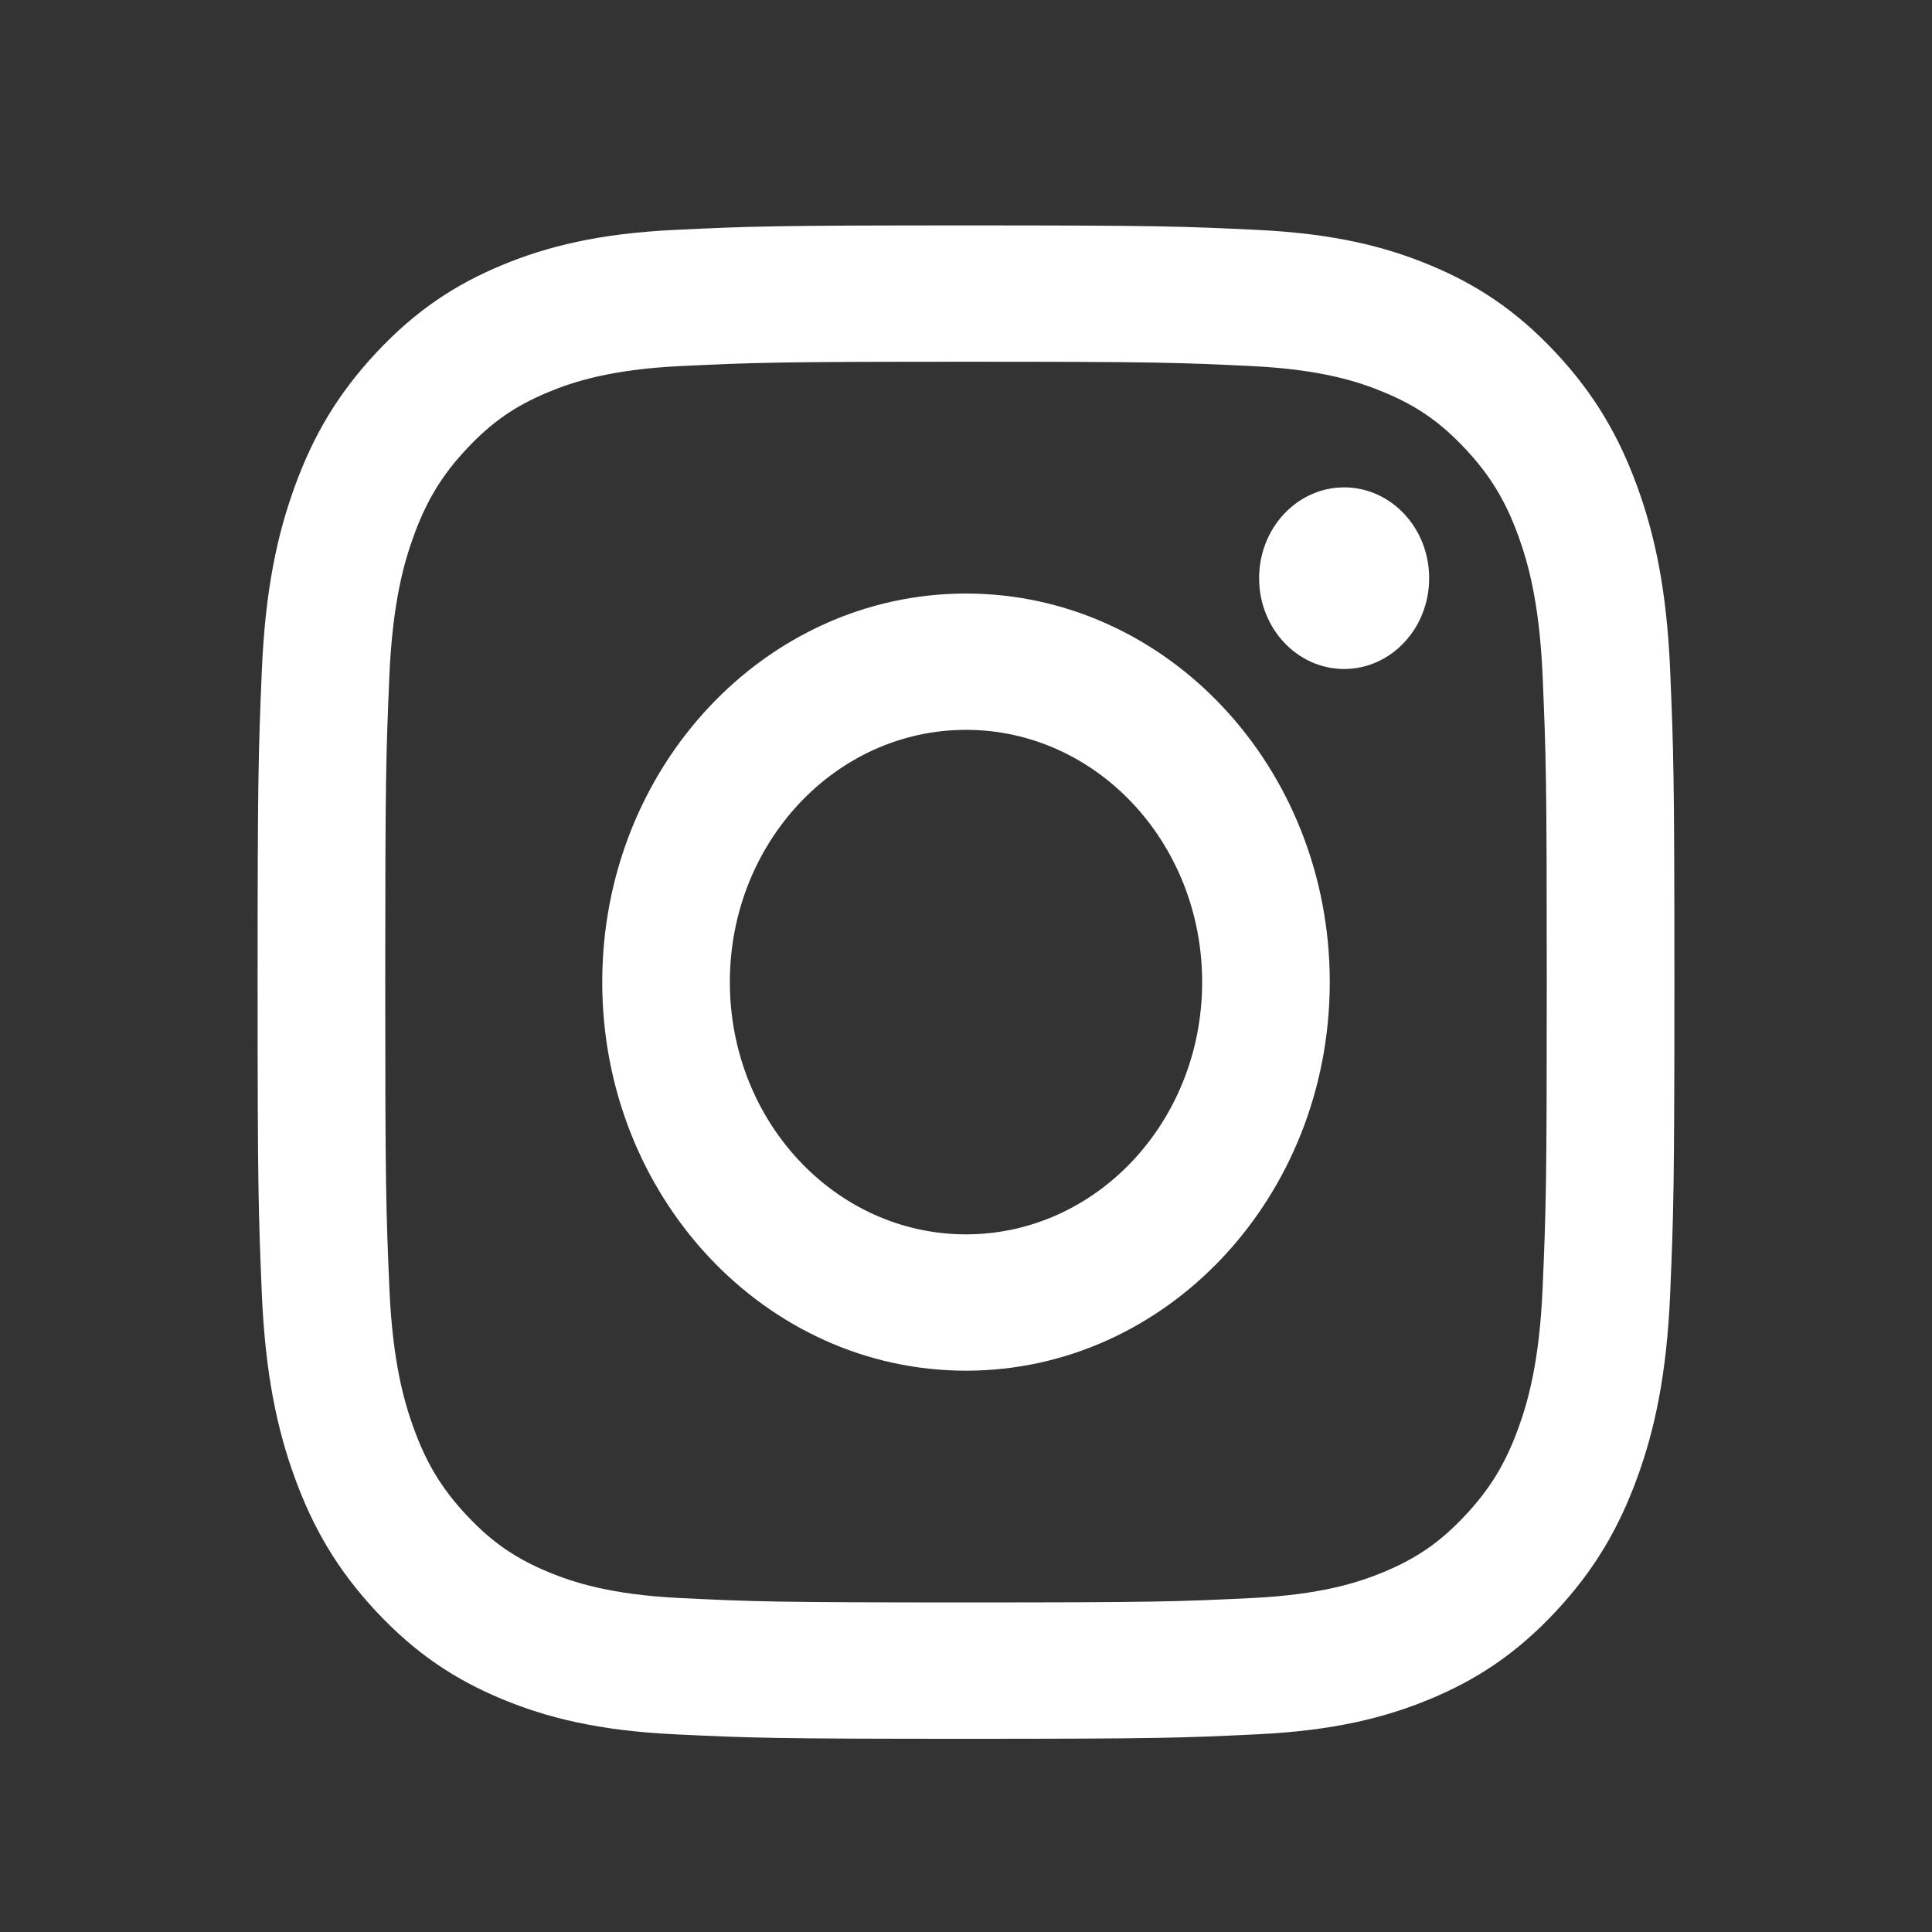 <svg width="60" height="60" viewBox="0 0 60 60" fill="none" xmlns="http://www.w3.org/2000/svg">
<rect x="0" y="0" width="60" height="60" fill="#333333" stroke="none"/>
<path d="M30 11.234C35.874 11.234 36.57 11.257 38.89 11.37C41.035 11.475 42.2 11.857 42.975 12.179C44.003 12.606 44.735 13.114 45.505 13.937C46.275 14.759 46.752 15.542 47.151 16.639C47.452 17.467 47.81 18.712 47.908 21.003C48.014 23.481 48.036 24.224 48.036 30.499C48.036 36.774 48.014 37.517 47.908 39.995C47.81 42.287 47.452 43.531 47.151 44.359C46.751 45.456 46.275 46.239 45.505 47.061C44.735 47.884 44.003 48.393 42.975 48.819C42.2 49.141 41.035 49.523 38.89 49.628C36.57 49.741 35.875 49.765 30 49.765C24.125 49.765 23.43 49.741 21.11 49.628C18.965 49.523 17.8 49.141 17.025 48.819C15.997 48.392 15.265 47.884 14.495 47.061C13.725 46.239 13.248 45.456 12.85 44.359C12.548 43.531 12.19 42.287 12.092 39.995C11.986 37.517 11.964 36.774 11.964 30.499C11.964 24.224 11.986 23.481 12.092 21.003C12.19 18.712 12.548 17.467 12.85 16.639C13.249 15.542 13.725 14.759 14.495 13.937C15.265 13.115 15.998 12.605 17.025 12.179C17.8 11.857 18.965 11.475 21.11 11.37C23.43 11.258 24.126 11.234 30 11.234ZM30 7C24.025 7 23.276 7.027 20.929 7.141C18.587 7.255 16.988 7.653 15.589 8.234C14.142 8.835 12.916 9.638 11.693 10.944C10.47 12.251 9.717 13.561 9.155 15.107C8.611 16.602 8.239 18.31 8.132 20.811C8.026 23.317 8 24.118 8 30.5C8 36.882 8.026 37.683 8.132 40.189C8.239 42.691 8.611 44.399 9.155 45.893C9.718 47.439 10.47 48.749 11.693 50.056C12.916 51.362 14.143 52.165 15.589 52.766C16.989 53.347 18.588 53.745 20.929 53.859C23.276 53.973 24.025 54 30 54C35.975 54 36.724 53.973 39.071 53.859C41.413 53.745 43.011 53.347 44.411 52.766C45.858 52.165 47.084 51.362 48.307 50.056C49.53 48.749 50.282 47.438 50.845 45.893C51.389 44.399 51.761 42.69 51.868 40.189C51.974 37.683 52 36.882 52 30.5C52 24.118 51.974 23.317 51.868 20.811C51.761 18.309 51.389 16.601 50.845 15.107C50.282 13.561 49.53 12.251 48.307 10.944C47.084 9.638 45.857 8.835 44.411 8.234C43.011 7.653 41.412 7.255 39.071 7.141C36.724 7.027 35.975 7 30 7ZM30 18.433C23.761 18.433 18.703 23.835 18.703 30.5C18.703 37.165 23.761 42.568 30 42.568C36.239 42.568 41.297 37.165 41.297 30.5C41.297 23.835 36.239 18.433 30 18.433ZM30 38.334C25.95 38.334 22.666 34.827 22.666 30.5C22.666 26.173 25.95 22.666 30 22.666C34.05 22.666 37.334 26.173 37.334 30.5C37.334 34.827 34.05 38.334 30 38.334ZM41.743 15.136C40.285 15.136 39.103 16.398 39.103 17.956C39.103 19.514 40.285 20.776 41.743 20.776C43.202 20.776 44.384 19.514 44.384 17.956C44.384 16.398 43.202 15.136 41.743 15.136Z" fill="white"/>
</svg>
